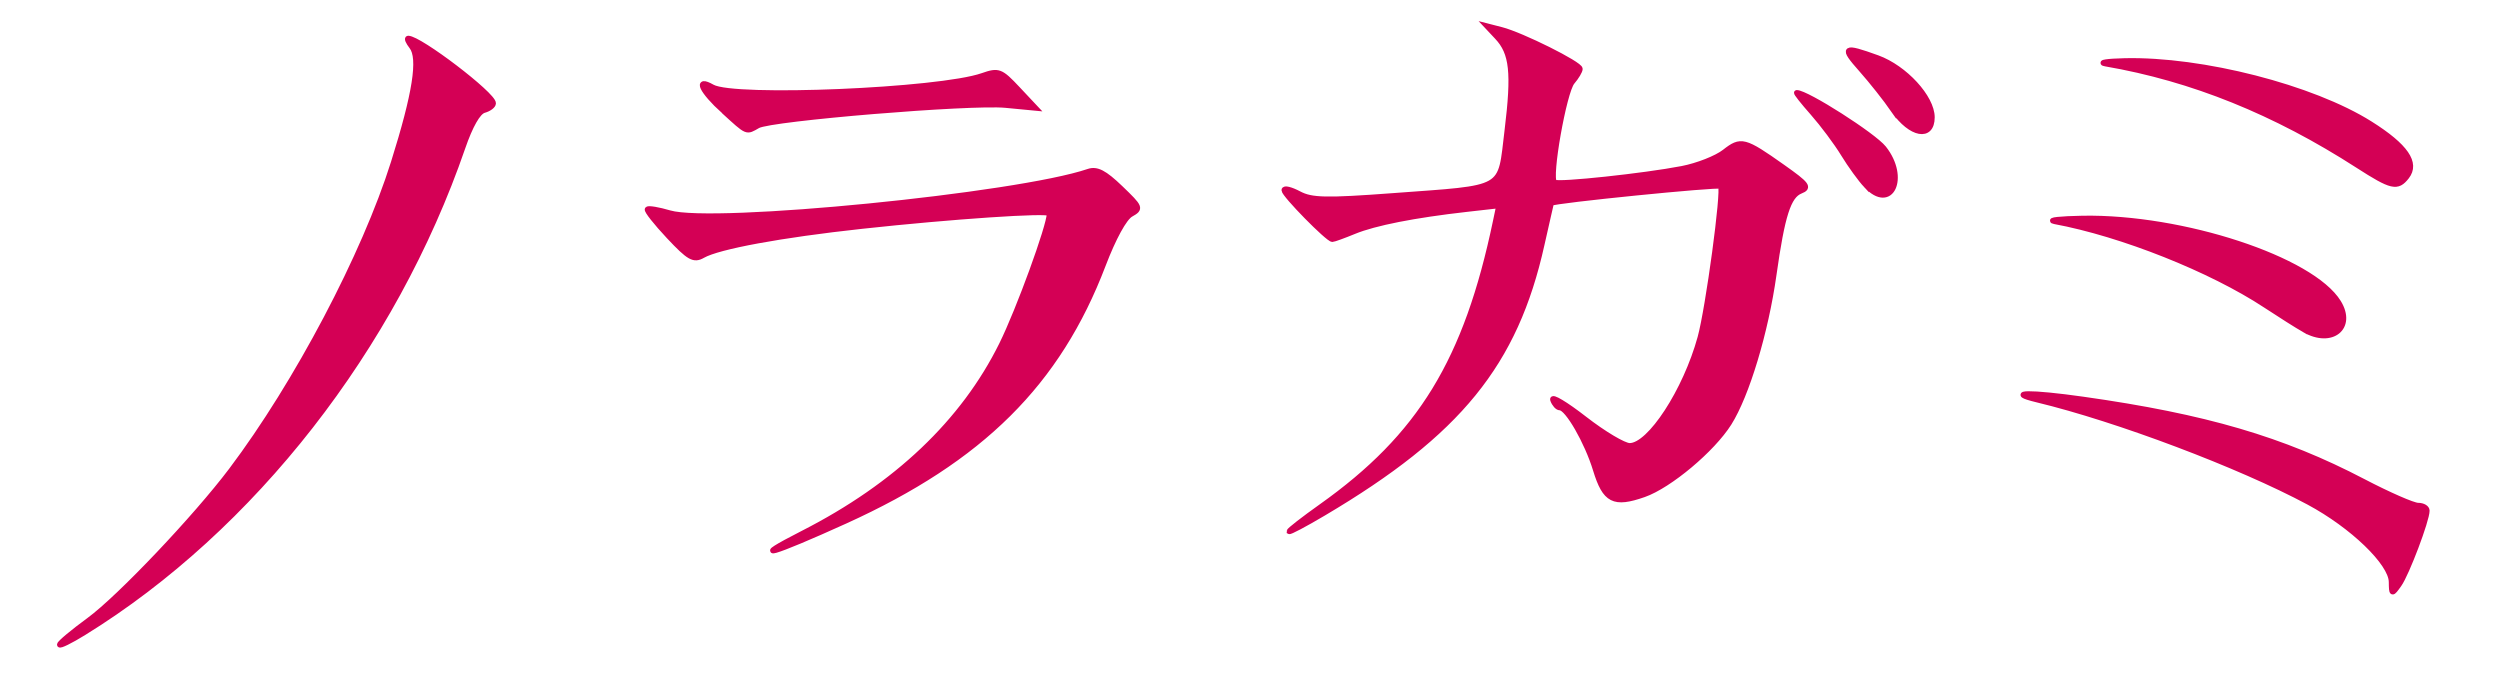 <?xml version="1.0" encoding="UTF-8" standalone="no"?>
<!-- Created with Inkscape (http://www.inkscape.org/) -->

<svg
   xmlns:dc="http://purl.org/dc/elements/1.1/"
   xmlns:cc="http://creativecommons.org/ns#"
   xmlns:rdf="http://www.w3.org/1999/02/22-rdf-syntax-ns#"
   xmlns:svg="http://www.w3.org/2000/svg"
   xmlns="http://www.w3.org/2000/svg"
   xmlns:sodipodi="http://sodipodi.sourceforge.net/DTD/sodipodi-0.dtd"
   xmlns:inkscape="http://www.inkscape.org/namespaces/inkscape"
   version="1.1"
   id="svg4148"
   width="490"
   height="135"
   viewBox="0 0 490 135"
   sodipodi:docname="Noragami_logo.svg"
   inkscape:version="0.92.3 (2405546, 2018-03-11)">
  <defs
     id="defs4152" />
  <sodipodi:namedview
     pagecolor="#ffffff"
     bordercolor="#666666"
     borderopacity="1"
     objecttolerance="10"
     gridtolerance="10"
     guidetolerance="10"
     inkscape:pageopacity="0"
     inkscape:pageshadow="2"
     inkscape:window-width="1920"
     inkscape:window-height="1017"
     id="namedview4150"
     showgrid="false"
     inkscape:zoom="1.1591837"
     inkscape:cx="245"
     inkscape:cy="67.5"
     inkscape:window-x="-8"
     inkscape:window-y="-8"
     inkscape:window-maximized="1"
     inkscape:current-layer="svg4148" />
  <path
     style="fill:#d40055;stroke:#d40055;stroke-width:1.032"
     d="m 11.687,126.354 c 0,-0.327 2.587,-2.487 5.75,-4.801 C 23.395,117.194 38.355,101.437 45.354,92.149 58.154,75.164 71.452,49.934 77.138,31.847 81.391,18.316 82.474,11.41 80.698,9.133 80.007,8.246 79.696,7.521 80.007,7.521 c 2.238,0 16.68,11.014 16.68,12.721 0,0.478 -0.822,1.098 -1.826,1.377 -1.161,0.323 -2.679,2.985 -4.169,7.31 -13.512,39.223 -41.203,74.682 -74.255,95.086 -2.612,1.613 -4.75,2.665 -4.75,2.339 z M 468.718,114.055 c -0.046,-3.7 -7.65,-11.026 -16.206,-15.613 -13.493,-7.233 -37.519,-16.302 -53.193,-20.077 -6.263,-1.508 -1.378,-1.563 8.949,-0.1 24.012,3.402 39.077,7.817 54.927,16.097 4.954,2.588 9.792,4.706 10.75,4.706 0.958,0 1.742,0.461 1.742,1.025 0,1.856 -3.972,12.367 -5.469,14.474 -1.421,1.999 -1.469,1.983 -1.499,-0.512 z m -311.305,-9.565 c 18.271,-9.318 31.423,-21.809 38.919,-36.962 3.346,-6.764 9.355,-23.252 9.355,-25.669 0,-0.733 -19.129,0.555 -36.784,2.478 -15.854,1.727 -28.081,3.978 -31.173,5.739 -1.752,0.998 -2.667,0.482 -6.634,-3.741 -2.531,-2.695 -4.421,-5.092 -4.2,-5.328 0.221,-0.236 2.177,0.095 4.346,0.734 8.54,2.518 68.193,-3.39 82.091,-8.131 1.634,-0.557 3.135,0.217 6.28,3.241 3.983,3.83 4.056,4.016 2.034,5.152 -1.274,0.715 -3.409,4.618 -5.436,9.934 -8.834,23.169 -23.83,38.066 -50.526,50.188 -14.458,6.565 -19.127,7.9 -8.274,2.365 z m 95.274,-0.338 c 0,-0.232 2.812,-2.417 6.25,-4.857 19.458,-13.808 28.478,-28.565 34.205,-55.958 l 0.635,-3.037 -6.295,0.711 c -10.26,1.159 -18.049,2.693 -22.065,4.345 -2.074,0.853 -3.996,1.551 -4.272,1.551 -0.871,0 -9.457,-8.747 -9.457,-9.635 0,-0.466 1.313,-0.15 2.917,0.702 2.468,1.31 5.297,1.372 18.354,0.4 22.532,-1.677 20.985,-0.793 22.453,-12.829 1.383,-11.339 0.972,-15.155 -1.971,-18.287 l -2.043,-2.175 2.895,0.744 c 3.948,1.015 15.395,6.721 15.395,7.674 0,0.424 -0.69,1.583 -1.534,2.575 -1.617,1.902 -4.615,18.897 -3.467,19.652 0.835,0.549 17.613,-1.245 25.001,-2.674 3.025,-0.585 6.768,-2.058 8.319,-3.272 3.235,-2.535 3.86,-2.373 11.387,2.945 4.865,3.437 5.298,4.018 3.522,4.718 -2.381,0.938 -3.598,4.745 -5.237,16.381 -1.586,11.267 -5.311,23.62 -8.781,29.119 -3.267,5.178 -11.675,12.225 -16.687,13.986 -5.907,2.075 -7.629,1.194 -9.473,-4.848 -1.678,-5.497 -5.523,-12.176 -7.01,-12.176 -0.454,0 -1.075,-0.693 -1.38,-1.54 -0.305,-0.847 2.496,0.83 6.225,3.726 3.729,2.896 7.709,5.266 8.845,5.266 3.941,0 10.944,-10.741 13.817,-21.192 1.577,-5.737 4.707,-28.926 4.005,-29.673 -0.405,-0.431 -32.833,2.82 -33.161,3.325 -0.061,0.093 -0.911,3.763 -1.888,8.154 -5.193,23.324 -16.237,36.913 -42.751,52.607 -3.712,2.197 -6.75,3.806 -6.75,3.574 z m 199,-39.487 c -1.375,-0.788 -4.802,-2.952 -7.615,-4.808 -10.664,-7.036 -28.24,-14.025 -41.385,-16.456 -1.375,-0.254 1.1,-0.526 5.5,-0.604 19.548,-0.346 44.947,7.993 50.166,16.471 3.028,4.92 -1.335,8.453 -6.666,5.397 z m -85.904,-28.301 c -1.115,-1.187 -3.133,-3.971 -4.485,-6.186 -1.352,-2.215 -4.044,-5.824 -5.983,-8.02 -1.939,-2.196 -3.359,-3.992 -3.156,-3.992 1.951,0 15.083,8.378 17.068,10.889 4.582,5.797 1.427,12.494 -3.444,7.309 z m 96.346,-3.929 c -16.264,-10.477 -32.477,-17.015 -49.441,-19.936 -1.375,-0.237 0.315,-0.496 3.757,-0.575 15.148,-0.351 36.792,5.197 48.123,12.336 6.961,4.385 9.237,7.691 7.145,10.375 -1.822,2.337 -2.94,2.081 -9.583,-2.199 z M 141.867,21.809 c -4.374,-3.985 -5.652,-6.685 -2.246,-4.745 4.239,2.415 44.488,0.721 52.933,-2.228 3.164,-1.105 3.58,-0.949 6.902,2.587 l 3.535,3.763 -5.902,-0.565 c -6.894,-0.66 -46.026,2.577 -48.551,4.015 -2.311,1.317 -1.957,1.467 -6.671,-2.829 z M 371.153,21.626 c -1.524,-2.196 -4.369,-5.788 -6.322,-7.984 -3.961,-4.453 -3.567,-4.741 3.147,-2.306 5.362,1.945 10.708,7.765 10.708,11.657 0,4.248 -4.16,3.493 -7.533,-1.368 z"
     id="path4721"
     inkscape:connector-curvature="0" />
</svg>
